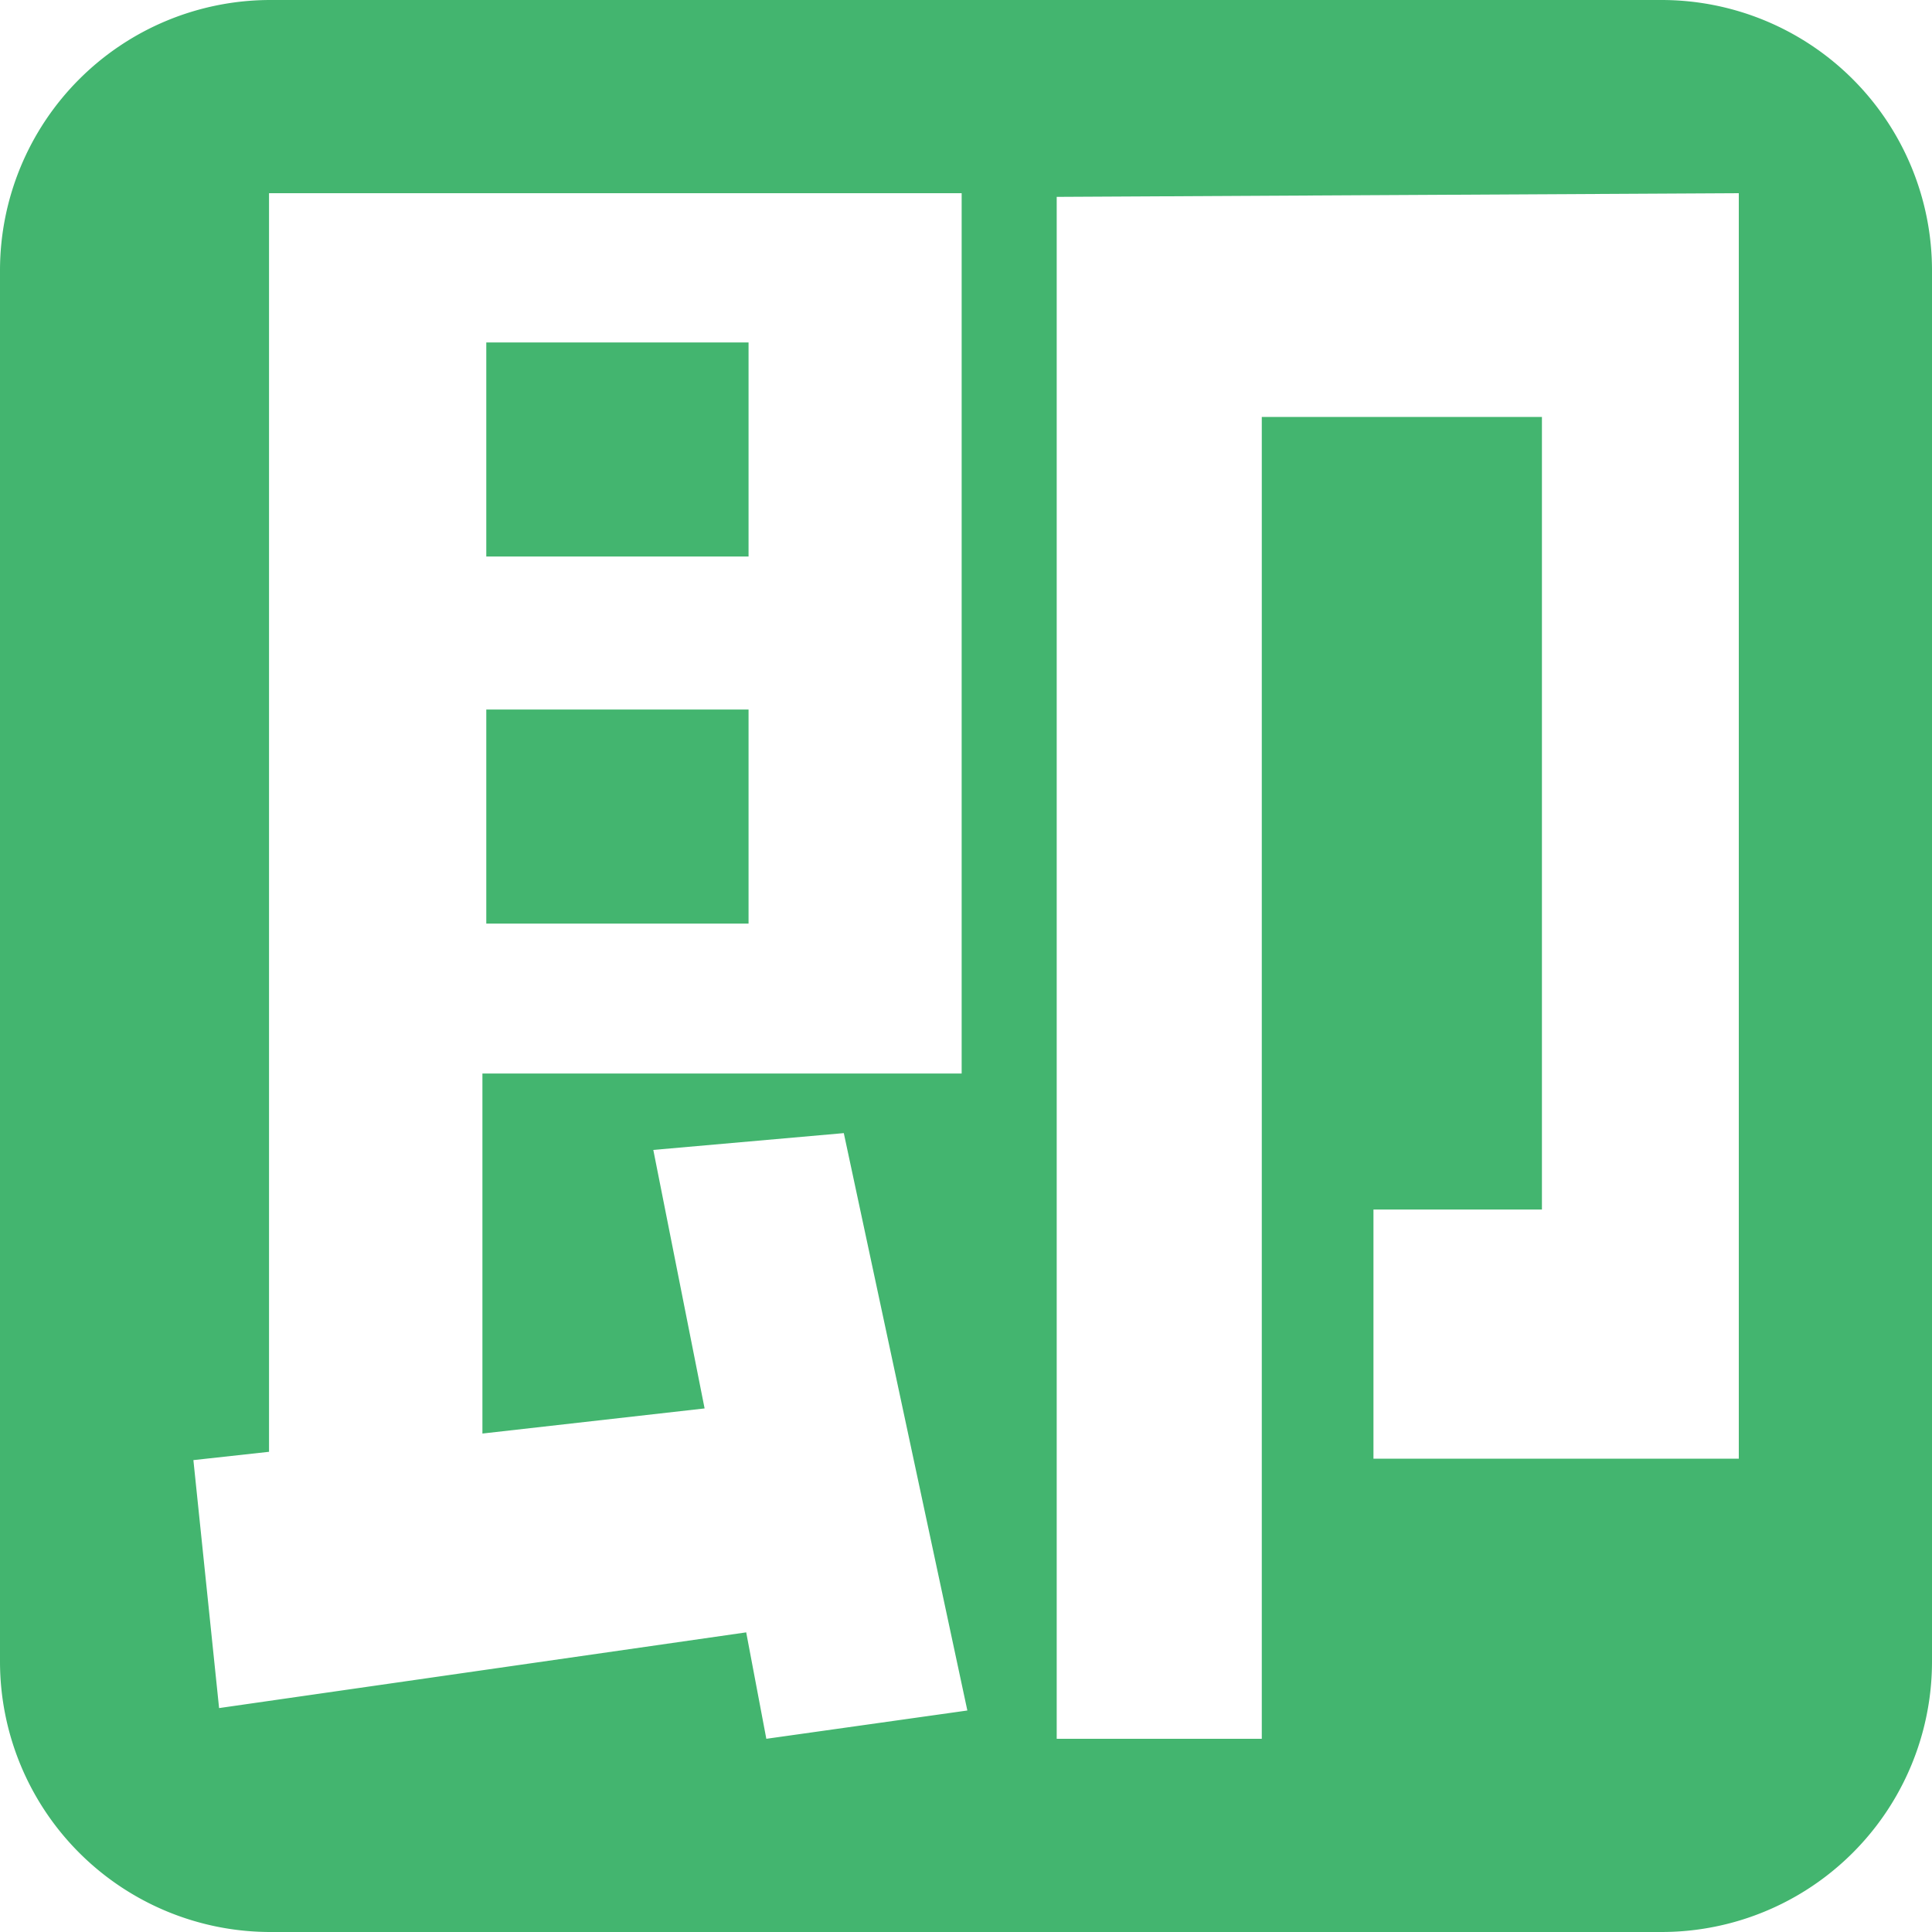<svg xmlns="http://www.w3.org/2000/svg" width="20" height="20" viewBox="0 0 20 20">
  <path id="パス_10569" d="M-689.8-2507h-14.4a2.8,2.8,0,0,1-2.8-2.8v-14.4a2.8,2.8,0,0,1,2.8-2.8h14.4a2.8,2.8,0,0,1,2.8,2.8v14.4A2.8,2.8,0,0,1-689.8-2507Zm-9.475-3.1.208,1.1,2.081-.293-1.279-5.977-1.972.174.531,2.676-2.3.26v-3.727h4.961V-2525h-7.17v13.029l-.783.086.266,2.567,5.458-.784ZM-689-2525l-7.061.038V-2509h2.123v-13.684h2.9v8.205h-1.744v2.579H-689Zm-10.251,7.561h-2.715v-2.216h2.715v2.217Zm0-3.8h-2.715v-2.216h2.715v2.215Z" transform="translate(707 2527)" fill="#43b56f"/>
</svg>
